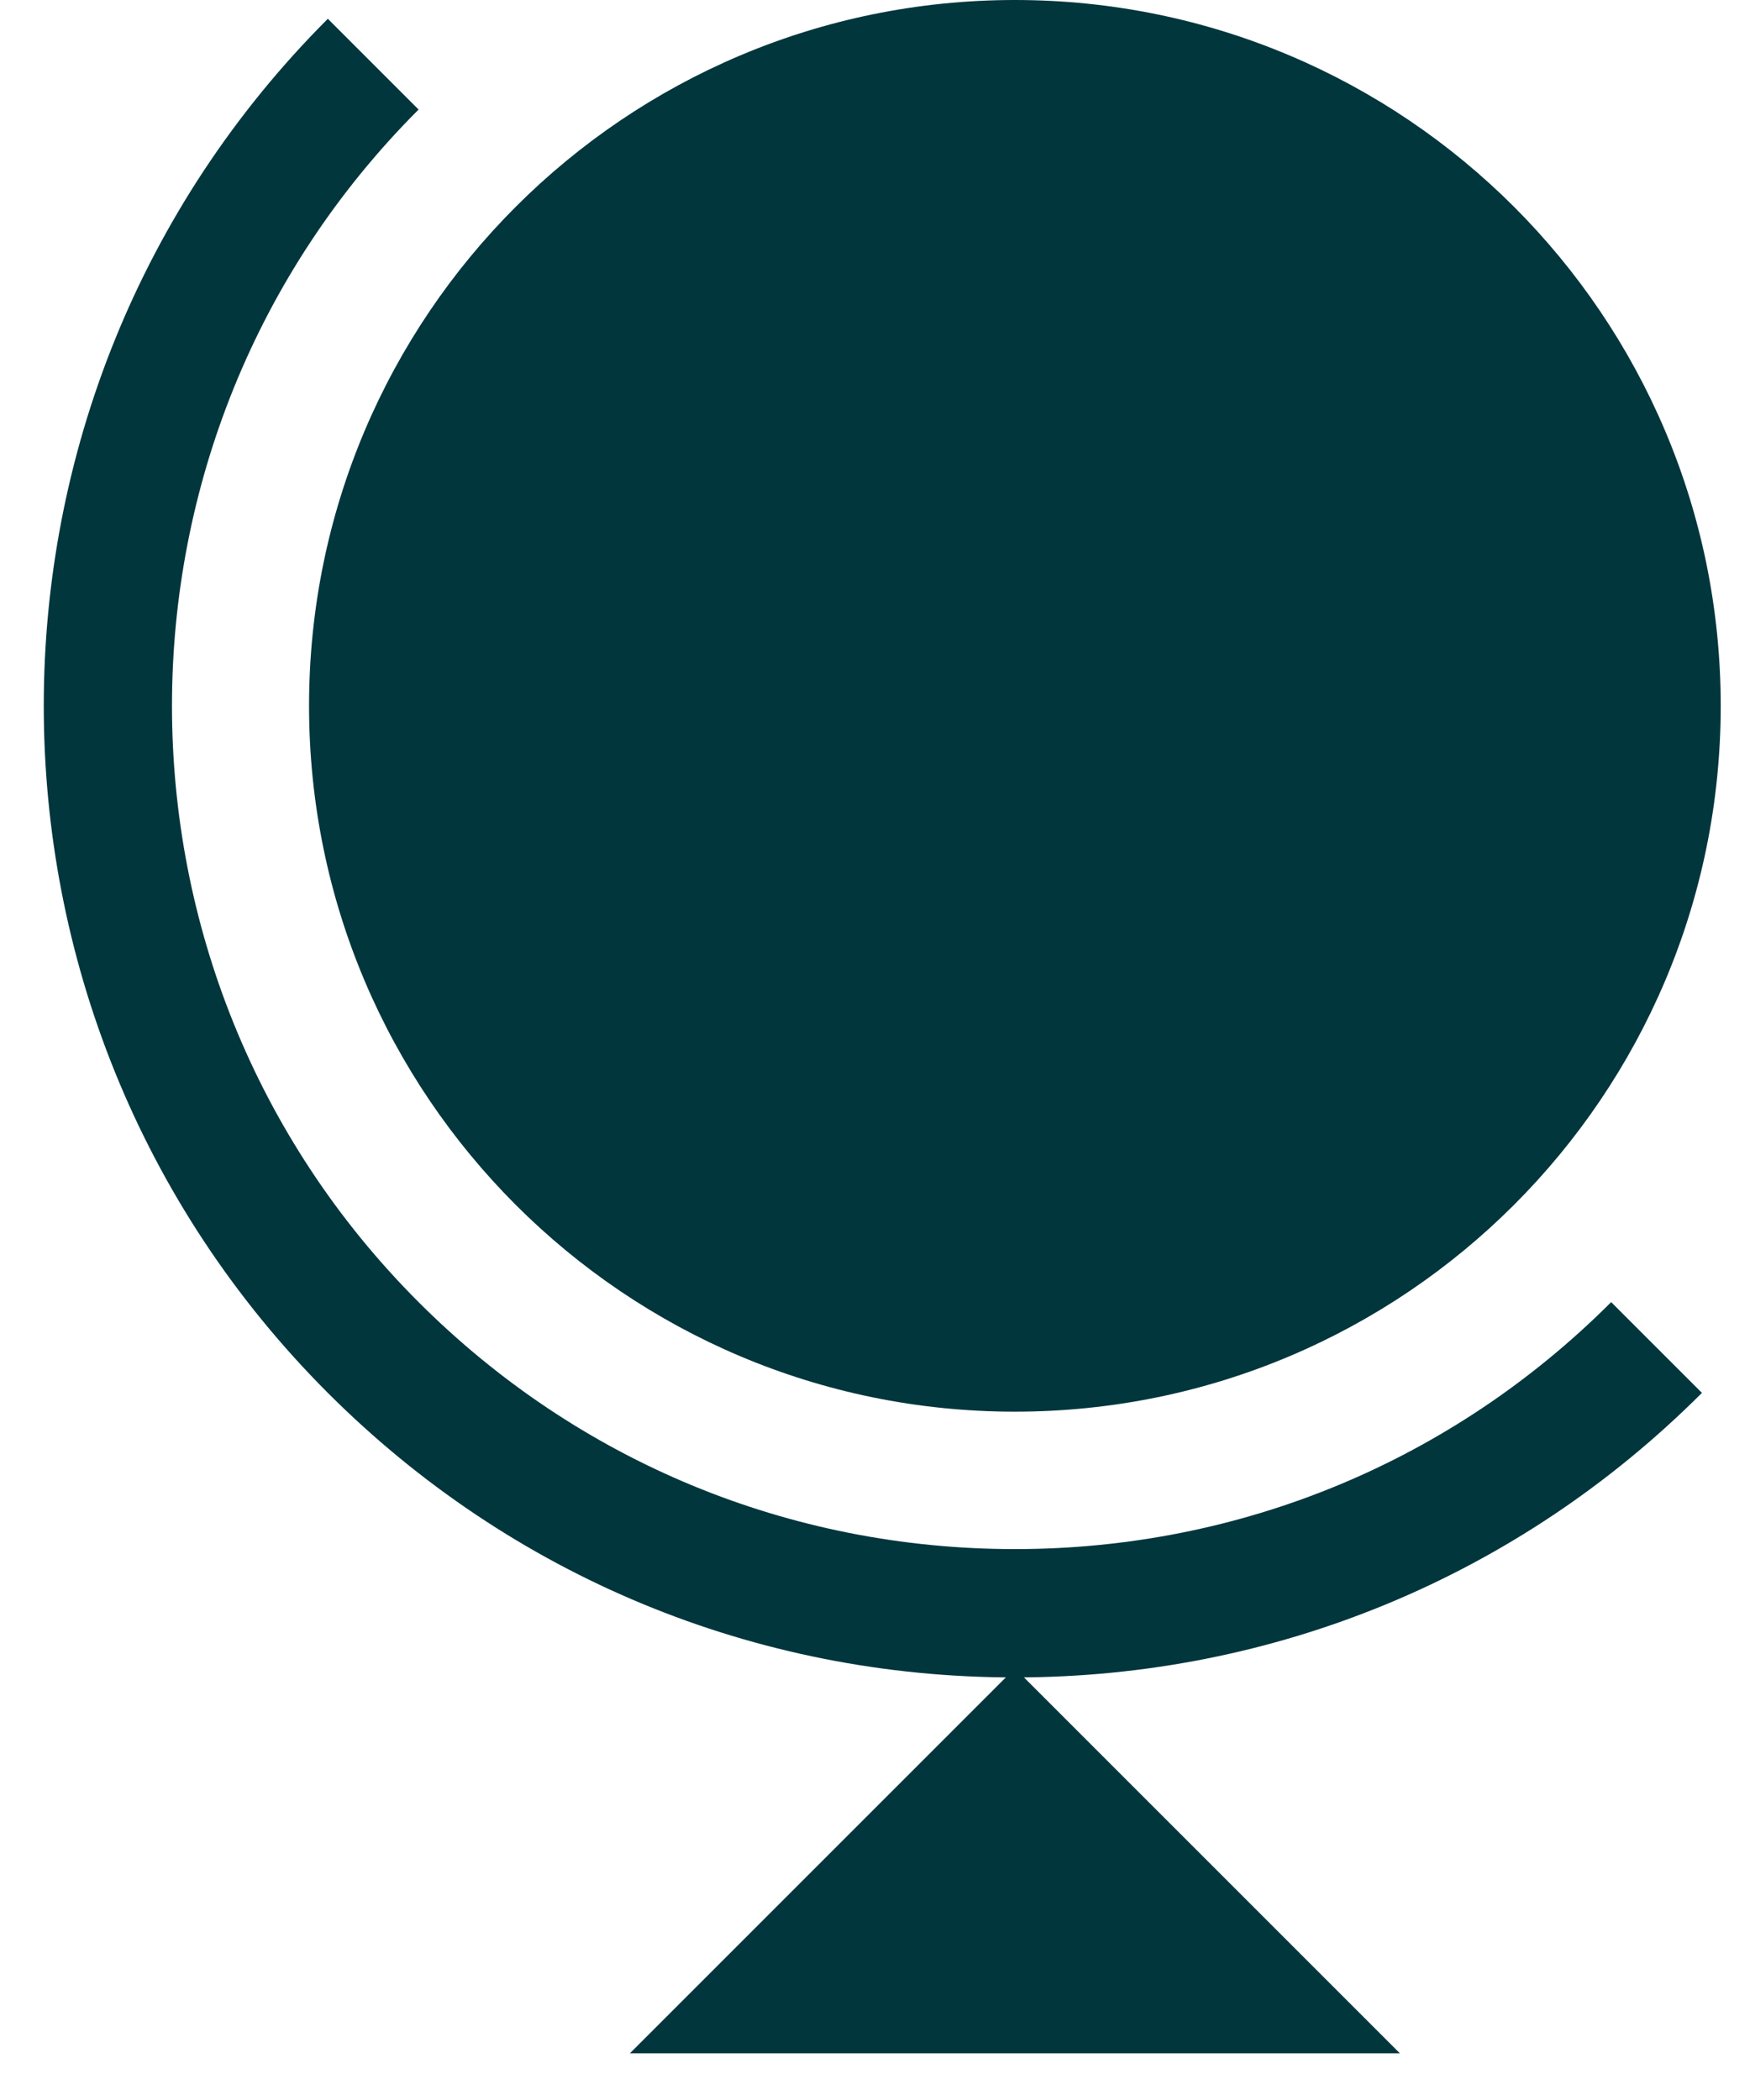 <?xml version="1.0" encoding="UTF-8"?>
<svg width="30px" height="36px" viewBox="0 0 30 36" version="1.1" xmlns="http://www.w3.org/2000/svg" xmlns:xlink="http://www.w3.org/1999/xlink">
    <!-- Generator: Sketch 55.2 (78181) - https://sketchapp.com -->
    <title>Group 7</title>
    <desc>Created with Sketch.</desc>
    <g id="Final-Design" stroke="none" stroke-width="1" fill="none" fill-rule="evenodd">
        <g id="Press" transform="translate(-789, -2356)" fill="#02363D">
            <g id="Group-7" transform="translate(789.75, 2356)">
                <path d="M16.648,0 C9.965,0 4.548,5.418 4.548,12.1 C4.548,18.782 9.965,24.2 16.648,24.2 C23.33,24.2 28.748,18.782 28.748,12.1 C28.748,5.418 23.33,0 16.648,0" id="Fill-1"></path>
                <path d="M16.648,28.756 C12.198,28.756 8.015,27.024 4.87,23.878 C-1.623,17.383 -1.623,6.817 4.87,0.322 L6.426,1.878 C0.789,7.514 0.789,16.686 6.426,22.322 C9.156,25.053 12.786,26.556 16.648,26.556 C20.51,26.556 24.14,25.053 26.87,22.322 L28.426,23.878 C25.281,27.024 21.097,28.756 16.648,28.756" id="Fill-3"></path>
                <polygon id="Fill-5" points="16.648 28.6 10.048 35.2 23.248 35.2"></polygon>
            </g>
        </g>
    </g>
</svg>